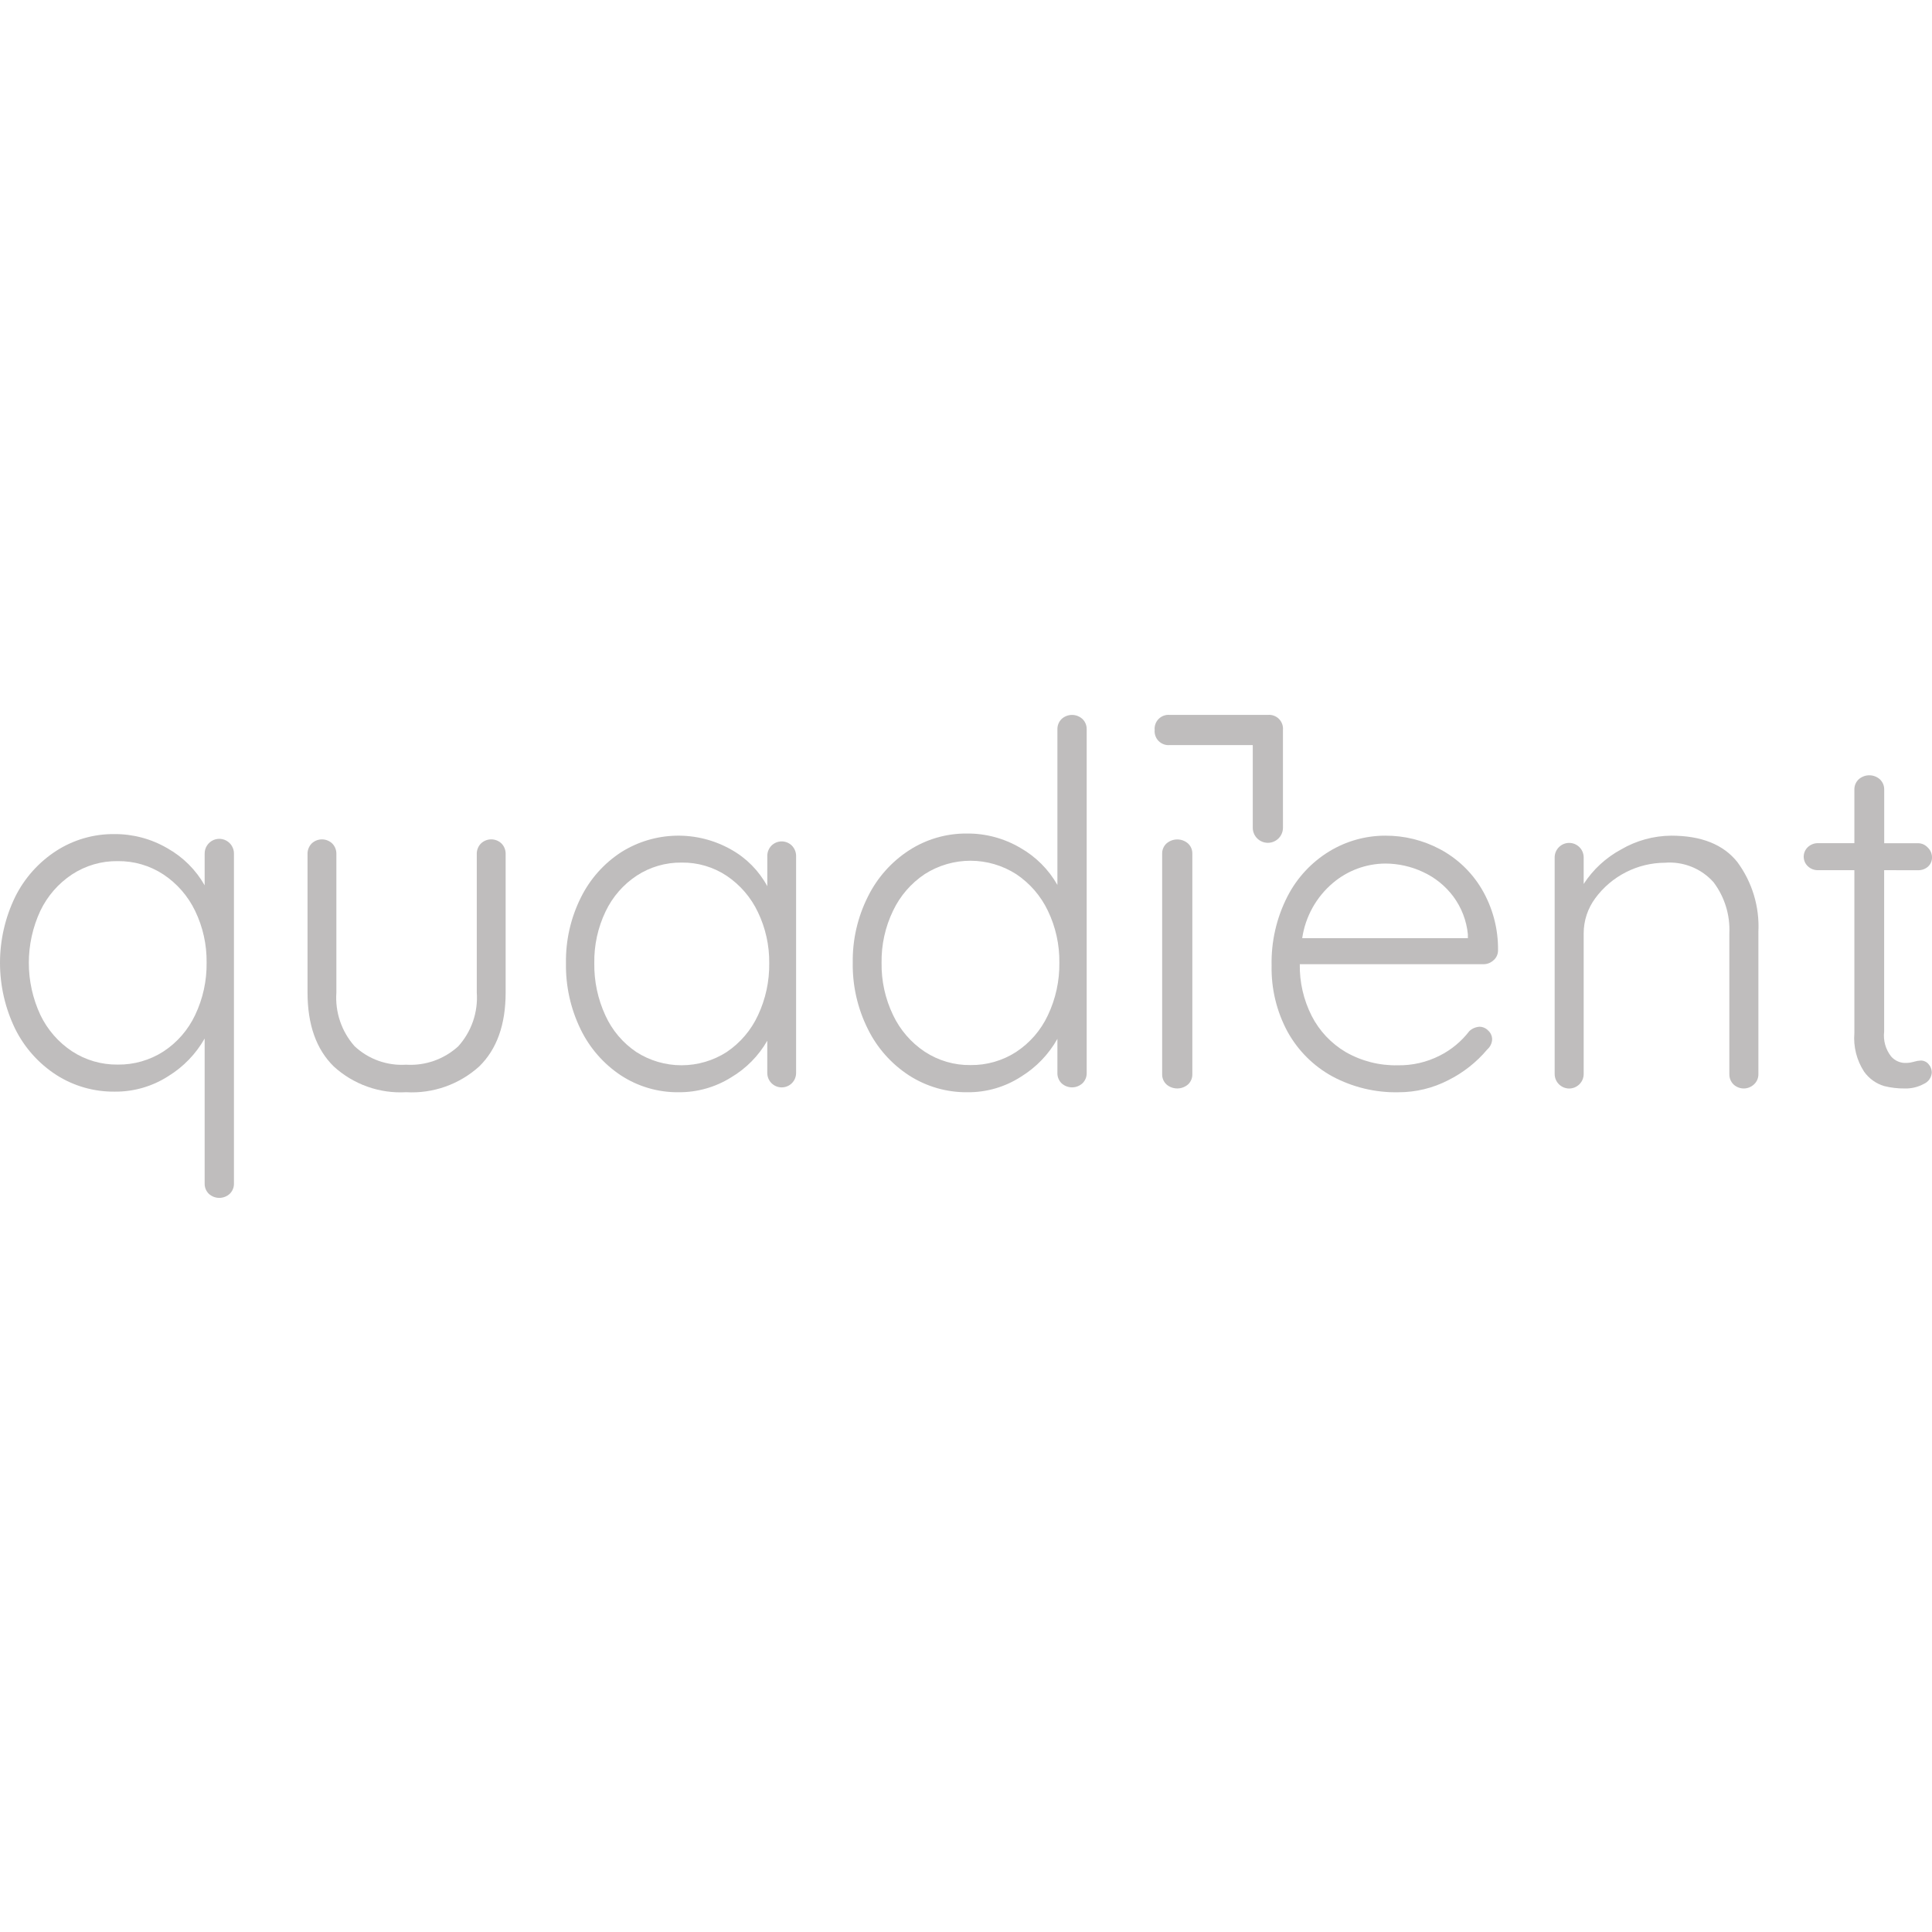 <svg width="100" height="100" viewBox="0 0 100 100" fill="none" xmlns="http://www.w3.org/2000/svg">
<g clip-path="url(#clip0_13468_22455)">
<path d="M11.893 43.647C11.964 43.72 12.019 43.806 12.056 43.9C12.094 43.995 12.111 44.096 12.109 44.197V61.253C12.112 61.353 12.095 61.452 12.057 61.544C12.02 61.636 11.964 61.72 11.893 61.79C11.745 61.927 11.552 62.002 11.35 62.002C11.149 62.002 10.955 61.927 10.807 61.79C10.736 61.72 10.681 61.636 10.644 61.544C10.607 61.452 10.59 61.352 10.593 61.253V53.753C10.14 54.552 9.492 55.223 8.709 55.703C7.884 56.234 6.922 56.512 5.942 56.503C4.872 56.516 3.821 56.217 2.919 55.642C2.005 55.052 1.267 54.226 0.784 53.252C0.268 52.187 0 51.02 0 49.838C0 48.655 0.268 47.488 0.784 46.424C1.267 45.45 2.005 44.624 2.919 44.035C3.812 43.462 4.854 43.162 5.915 43.172C6.883 43.165 7.836 43.42 8.672 43.91C9.474 44.362 10.138 45.023 10.593 45.824V44.197C10.589 44.044 10.631 43.894 10.713 43.766C10.796 43.637 10.915 43.537 11.055 43.477C11.196 43.418 11.351 43.402 11.5 43.432C11.65 43.463 11.787 43.538 11.893 43.647ZM8.456 54.427C9.168 53.962 9.737 53.308 10.1 52.538C10.504 51.691 10.707 50.763 10.694 49.825C10.706 48.898 10.503 47.982 10.1 47.148C9.732 46.382 9.164 45.729 8.456 45.26C7.754 44.8 6.931 44.561 6.092 44.572C5.253 44.56 4.43 44.8 3.728 45.26C3.02 45.728 2.452 46.381 2.086 47.148C1.695 47.99 1.492 48.908 1.492 49.837C1.492 50.766 1.695 51.683 2.086 52.526C2.452 53.292 3.019 53.946 3.728 54.415C4.43 54.874 5.253 55.113 6.092 55.103C6.929 55.114 7.751 54.879 8.456 54.427Z" fill="#BFBDBD"/>
<path d="M25.961 43.662C26.031 43.734 26.085 43.82 26.122 43.914C26.158 44.008 26.175 44.108 26.172 44.209V51.374C26.172 53.034 25.716 54.309 24.805 55.198C24.294 55.66 23.696 56.016 23.047 56.245C22.397 56.474 21.708 56.572 21.021 56.532C20.339 56.571 19.656 56.474 19.012 56.244C18.369 56.015 17.777 55.66 17.273 55.198C16.369 54.309 15.918 53.035 15.918 51.374V44.209C15.915 44.108 15.932 44.008 15.968 43.914C16.005 43.82 16.059 43.734 16.129 43.662C16.273 43.523 16.465 43.446 16.665 43.446C16.864 43.446 17.056 43.523 17.2 43.662C17.27 43.734 17.325 43.82 17.361 43.914C17.397 44.008 17.414 44.108 17.411 44.209V51.374C17.375 51.877 17.44 52.383 17.603 52.861C17.765 53.338 18.022 53.779 18.357 54.156C18.713 54.487 19.133 54.743 19.59 54.907C20.048 55.07 20.535 55.139 21.02 55.109C21.511 55.139 22.003 55.071 22.467 54.907C22.931 54.743 23.357 54.488 23.72 54.156C24.059 53.78 24.318 53.34 24.483 52.862C24.647 52.385 24.714 51.878 24.678 51.374V44.209C24.675 44.108 24.692 44.008 24.729 43.914C24.765 43.82 24.82 43.734 24.891 43.662C25.034 43.523 25.226 43.445 25.426 43.445C25.626 43.445 25.818 43.523 25.961 43.662Z" fill="#BFBDBD"/>
<path d="M40.994 43.776C41.064 43.85 41.119 43.936 41.155 44.03C41.192 44.125 41.209 44.225 41.206 44.326V55.537C41.206 55.735 41.128 55.925 40.988 56.065C40.848 56.205 40.658 56.283 40.46 56.283C40.263 56.283 40.073 56.205 39.933 56.065C39.793 55.925 39.714 55.735 39.714 55.537V53.867C39.266 54.649 38.623 55.302 37.848 55.762C37.037 56.272 36.096 56.539 35.138 56.534C34.074 56.548 33.029 56.245 32.138 55.662C31.239 55.067 30.518 54.24 30.049 53.269C29.533 52.206 29.275 51.037 29.294 49.856C29.275 48.677 29.539 47.511 30.066 46.456C30.54 45.495 31.265 44.681 32.166 44.1C33.014 43.569 33.989 43.277 34.99 43.255C35.991 43.233 36.978 43.482 37.849 43.976C38.638 44.417 39.285 45.075 39.715 45.87V44.325C39.712 44.224 39.729 44.123 39.765 44.029C39.801 43.934 39.856 43.848 39.925 43.775C39.995 43.704 40.078 43.648 40.17 43.609C40.262 43.571 40.36 43.551 40.46 43.551C40.559 43.551 40.657 43.571 40.749 43.609C40.841 43.648 40.924 43.704 40.994 43.775V43.776ZM37.613 54.453C38.314 53.98 38.874 53.325 39.23 52.558C39.628 51.713 39.828 50.788 39.815 49.854C39.826 48.941 39.626 48.037 39.23 47.213C38.871 46.452 38.312 45.802 37.613 45.332C36.924 44.875 36.114 44.636 35.287 44.647C34.462 44.636 33.653 44.87 32.962 45.32C32.264 45.779 31.705 46.421 31.346 47.175C30.945 48.011 30.745 48.928 30.761 49.854C30.747 50.787 30.943 51.711 31.334 52.558C31.682 53.326 32.237 53.982 32.937 54.453C33.635 54.901 34.446 55.138 35.275 55.138C36.104 55.138 36.915 54.901 37.613 54.453Z" fill="#BFBDBD"/>
<path d="M56.031 37.217C56.102 37.287 56.158 37.371 56.195 37.464C56.233 37.557 56.25 37.657 56.247 37.757V55.53C56.25 55.63 56.233 55.729 56.195 55.822C56.158 55.915 56.102 55.999 56.031 56.069C55.883 56.206 55.689 56.282 55.488 56.282C55.287 56.282 55.093 56.206 54.945 56.069C54.874 55.999 54.819 55.915 54.782 55.822C54.745 55.729 54.728 55.63 54.731 55.53V53.771C54.279 54.574 53.631 55.248 52.846 55.73C52.022 56.264 51.06 56.543 50.079 56.534C49.009 56.547 47.958 56.245 47.057 55.667C46.142 55.074 45.404 54.245 44.922 53.267C44.388 52.2 44.119 51.019 44.138 49.826C44.121 48.641 44.39 47.469 44.922 46.41C45.404 45.432 46.142 44.603 47.057 44.01C47.949 43.434 48.991 43.133 50.053 43.143C51.022 43.136 51.974 43.392 52.81 43.884C53.612 44.339 54.277 45.003 54.731 45.805V37.757C54.728 37.657 54.745 37.558 54.782 37.465C54.819 37.372 54.874 37.288 54.945 37.218C55.093 37.08 55.286 37.004 55.488 37.004C55.69 37.004 55.883 37.08 56.031 37.218V37.217ZM52.594 54.449C53.307 53.981 53.876 53.324 54.237 52.552C54.642 51.701 54.845 50.769 54.832 49.827C54.844 48.897 54.641 47.977 54.237 47.139C53.871 46.37 53.303 45.715 52.594 45.243C51.888 44.792 51.068 44.552 50.23 44.552C49.392 44.552 48.572 44.792 47.866 45.243C47.157 45.715 46.59 46.37 46.225 47.139C45.82 47.977 45.617 48.897 45.63 49.827C45.615 50.766 45.818 51.694 46.225 52.54C46.59 53.31 47.157 53.966 47.866 54.437C48.568 54.898 49.391 55.139 50.23 55.128C51.068 55.139 51.889 54.903 52.594 54.449Z" fill="#BFBDBD"/>
<path d="M61.494 56.128C61.339 56.264 61.14 56.338 60.934 56.338C60.728 56.338 60.529 56.264 60.374 56.128C60.301 56.06 60.244 55.977 60.206 55.886C60.168 55.794 60.15 55.695 60.153 55.596V44.193C60.15 44.093 60.168 43.994 60.207 43.902C60.245 43.81 60.303 43.728 60.375 43.66C60.53 43.524 60.729 43.449 60.935 43.449C61.141 43.449 61.34 43.524 61.495 43.66C61.567 43.728 61.624 43.811 61.662 43.903C61.7 43.995 61.718 44.094 61.715 44.193V55.596C61.718 55.695 61.7 55.794 61.662 55.886C61.624 55.977 61.567 56.06 61.495 56.128H61.494Z" fill="#BFBDBD"/>
<path d="M66.405 37.784C66.415 37.679 66.401 37.573 66.365 37.474C66.329 37.375 66.272 37.285 66.198 37.211C66.123 37.136 66.033 37.079 65.934 37.043C65.835 37.007 65.729 36.993 65.624 37.003H60.546C60.441 36.993 60.335 37.007 60.236 37.043C60.137 37.078 60.047 37.136 59.972 37.21C59.898 37.285 59.84 37.375 59.805 37.474C59.769 37.573 59.755 37.679 59.765 37.784C59.755 37.889 59.769 37.995 59.805 38.094C59.84 38.193 59.898 38.283 59.972 38.358C60.047 38.432 60.137 38.489 60.236 38.525C60.335 38.561 60.441 38.575 60.546 38.565H64.843V42.862C64.848 43.066 64.933 43.26 65.079 43.402C65.225 43.544 65.421 43.624 65.624 43.624C65.828 43.624 66.024 43.544 66.17 43.402C66.316 43.26 66.4 43.066 66.406 42.862L66.405 37.784Z" fill="#BFBDBD"/>
<path d="M77.312 49.695C77.171 49.832 76.981 49.908 76.784 49.907H67.277C67.261 50.836 67.473 51.755 67.893 52.584C68.291 53.362 68.902 54.01 69.653 54.454C70.475 54.925 71.41 55.162 72.357 55.139C73.108 55.151 73.85 54.98 74.52 54.639C75.12 54.337 75.644 53.903 76.053 53.369C76.197 53.235 76.384 53.155 76.581 53.144C76.665 53.145 76.749 53.163 76.826 53.198C76.904 53.232 76.973 53.282 77.031 53.344C77.094 53.401 77.144 53.47 77.179 53.548C77.214 53.625 77.232 53.709 77.233 53.794C77.229 53.894 77.205 53.991 77.162 54.081C77.119 54.171 77.058 54.251 76.983 54.317C76.425 54.982 75.736 55.525 74.959 55.912C74.162 56.323 73.278 56.537 72.38 56.535C71.189 56.56 70.011 56.276 68.96 55.713C67.986 55.179 67.184 54.379 66.646 53.407C66.078 52.356 65.793 51.175 65.818 49.981C65.79 48.74 66.071 47.512 66.635 46.406C67.129 45.438 67.882 44.627 68.81 44.063C69.682 43.533 70.682 43.254 71.702 43.254C72.689 43.249 73.662 43.49 74.533 43.954C75.422 44.427 76.165 45.133 76.683 45.997C77.256 46.961 77.552 48.065 77.538 49.186C77.539 49.283 77.52 49.378 77.481 49.466C77.442 49.554 77.386 49.633 77.314 49.697L77.312 49.695ZM68.999 45.695C68.134 46.423 67.566 47.442 67.402 48.56H75.977V48.36C75.908 47.652 75.648 46.976 75.224 46.404C74.815 45.856 74.274 45.419 73.652 45.133C73.042 44.847 72.376 44.699 71.702 44.697C70.712 44.704 69.756 45.057 68.999 45.695Z" fill="#BFBDBD"/>
<path d="M89.923 44.617C90.694 45.66 91.079 46.938 91.014 48.233V55.589C91.017 55.69 90.998 55.79 90.959 55.882C90.92 55.975 90.862 56.058 90.788 56.126C90.644 56.263 90.454 56.339 90.255 56.339C90.057 56.339 89.867 56.263 89.723 56.126C89.653 56.056 89.598 55.972 89.561 55.88C89.525 55.788 89.508 55.689 89.511 55.589V48.308C89.555 47.36 89.266 46.426 88.696 45.668C88.383 45.315 87.993 45.04 87.556 44.865C87.119 44.689 86.647 44.617 86.178 44.655C85.475 44.658 84.782 44.826 84.156 45.146C83.53 45.465 82.987 45.926 82.571 46.493C82.182 47.018 81.971 47.654 81.971 48.308V55.589C81.971 55.789 81.892 55.98 81.751 56.12C81.61 56.261 81.419 56.341 81.22 56.341C81.021 56.341 80.83 56.261 80.689 56.12C80.548 55.98 80.469 55.789 80.469 55.589V44.38C80.469 44.181 80.548 43.99 80.689 43.849C80.83 43.708 81.021 43.629 81.22 43.629C81.419 43.629 81.61 43.708 81.751 43.849C81.892 43.99 81.971 44.181 81.971 44.38V45.754C82.457 45.004 83.125 44.389 83.912 43.965C84.699 43.506 85.593 43.261 86.504 43.254C88.058 43.254 89.197 43.708 89.923 44.617Z" fill="#BFBDBD"/>
<path d="M97.523 45.041V53.396C97.469 53.855 97.598 54.317 97.883 54.681C97.981 54.794 98.103 54.883 98.241 54.941C98.379 55 98.528 55.026 98.677 55.017C98.808 55.013 98.938 54.992 99.064 54.955C99.181 54.919 99.302 54.898 99.424 54.893C99.5 54.893 99.575 54.91 99.643 54.942C99.712 54.974 99.773 55.021 99.821 55.079C99.93 55.198 99.99 55.354 99.989 55.516C99.981 55.642 99.938 55.764 99.866 55.867C99.793 55.971 99.693 56.052 99.577 56.102C99.278 56.266 98.941 56.347 98.6 56.339C98.237 56.344 97.876 56.302 97.524 56.214C97.102 56.088 96.736 55.824 96.482 55.464C96.099 54.873 95.923 54.171 95.982 53.469V45.041H94.106C93.911 45.046 93.721 44.974 93.578 44.841C93.509 44.778 93.454 44.7 93.416 44.614C93.379 44.528 93.359 44.435 93.359 44.341C93.359 44.248 93.379 44.155 93.416 44.069C93.454 43.983 93.509 43.905 93.578 43.842C93.722 43.709 93.911 43.638 94.106 43.642H95.982V40.877C95.979 40.777 95.997 40.678 96.035 40.585C96.073 40.493 96.13 40.409 96.202 40.34C96.354 40.204 96.55 40.129 96.754 40.129C96.958 40.129 97.154 40.204 97.306 40.34C97.378 40.409 97.435 40.493 97.473 40.585C97.511 40.678 97.529 40.777 97.526 40.877V43.645H99.282C99.377 43.646 99.47 43.666 99.556 43.705C99.642 43.744 99.719 43.8 99.782 43.87C99.85 43.934 99.904 44.012 99.942 44.097C99.979 44.183 99.999 44.276 100 44.369C100.003 44.461 99.987 44.551 99.951 44.635C99.916 44.719 99.862 44.794 99.795 44.855C99.654 44.981 99.469 45.048 99.28 45.042L97.523 45.041Z" fill="#BFBDBD"/>
</g>
<defs>
<clipPath id="clip0_13468_22455">
<rect width="100" height="100" fill="white"/>
</clipPath>
</defs>
</svg>
